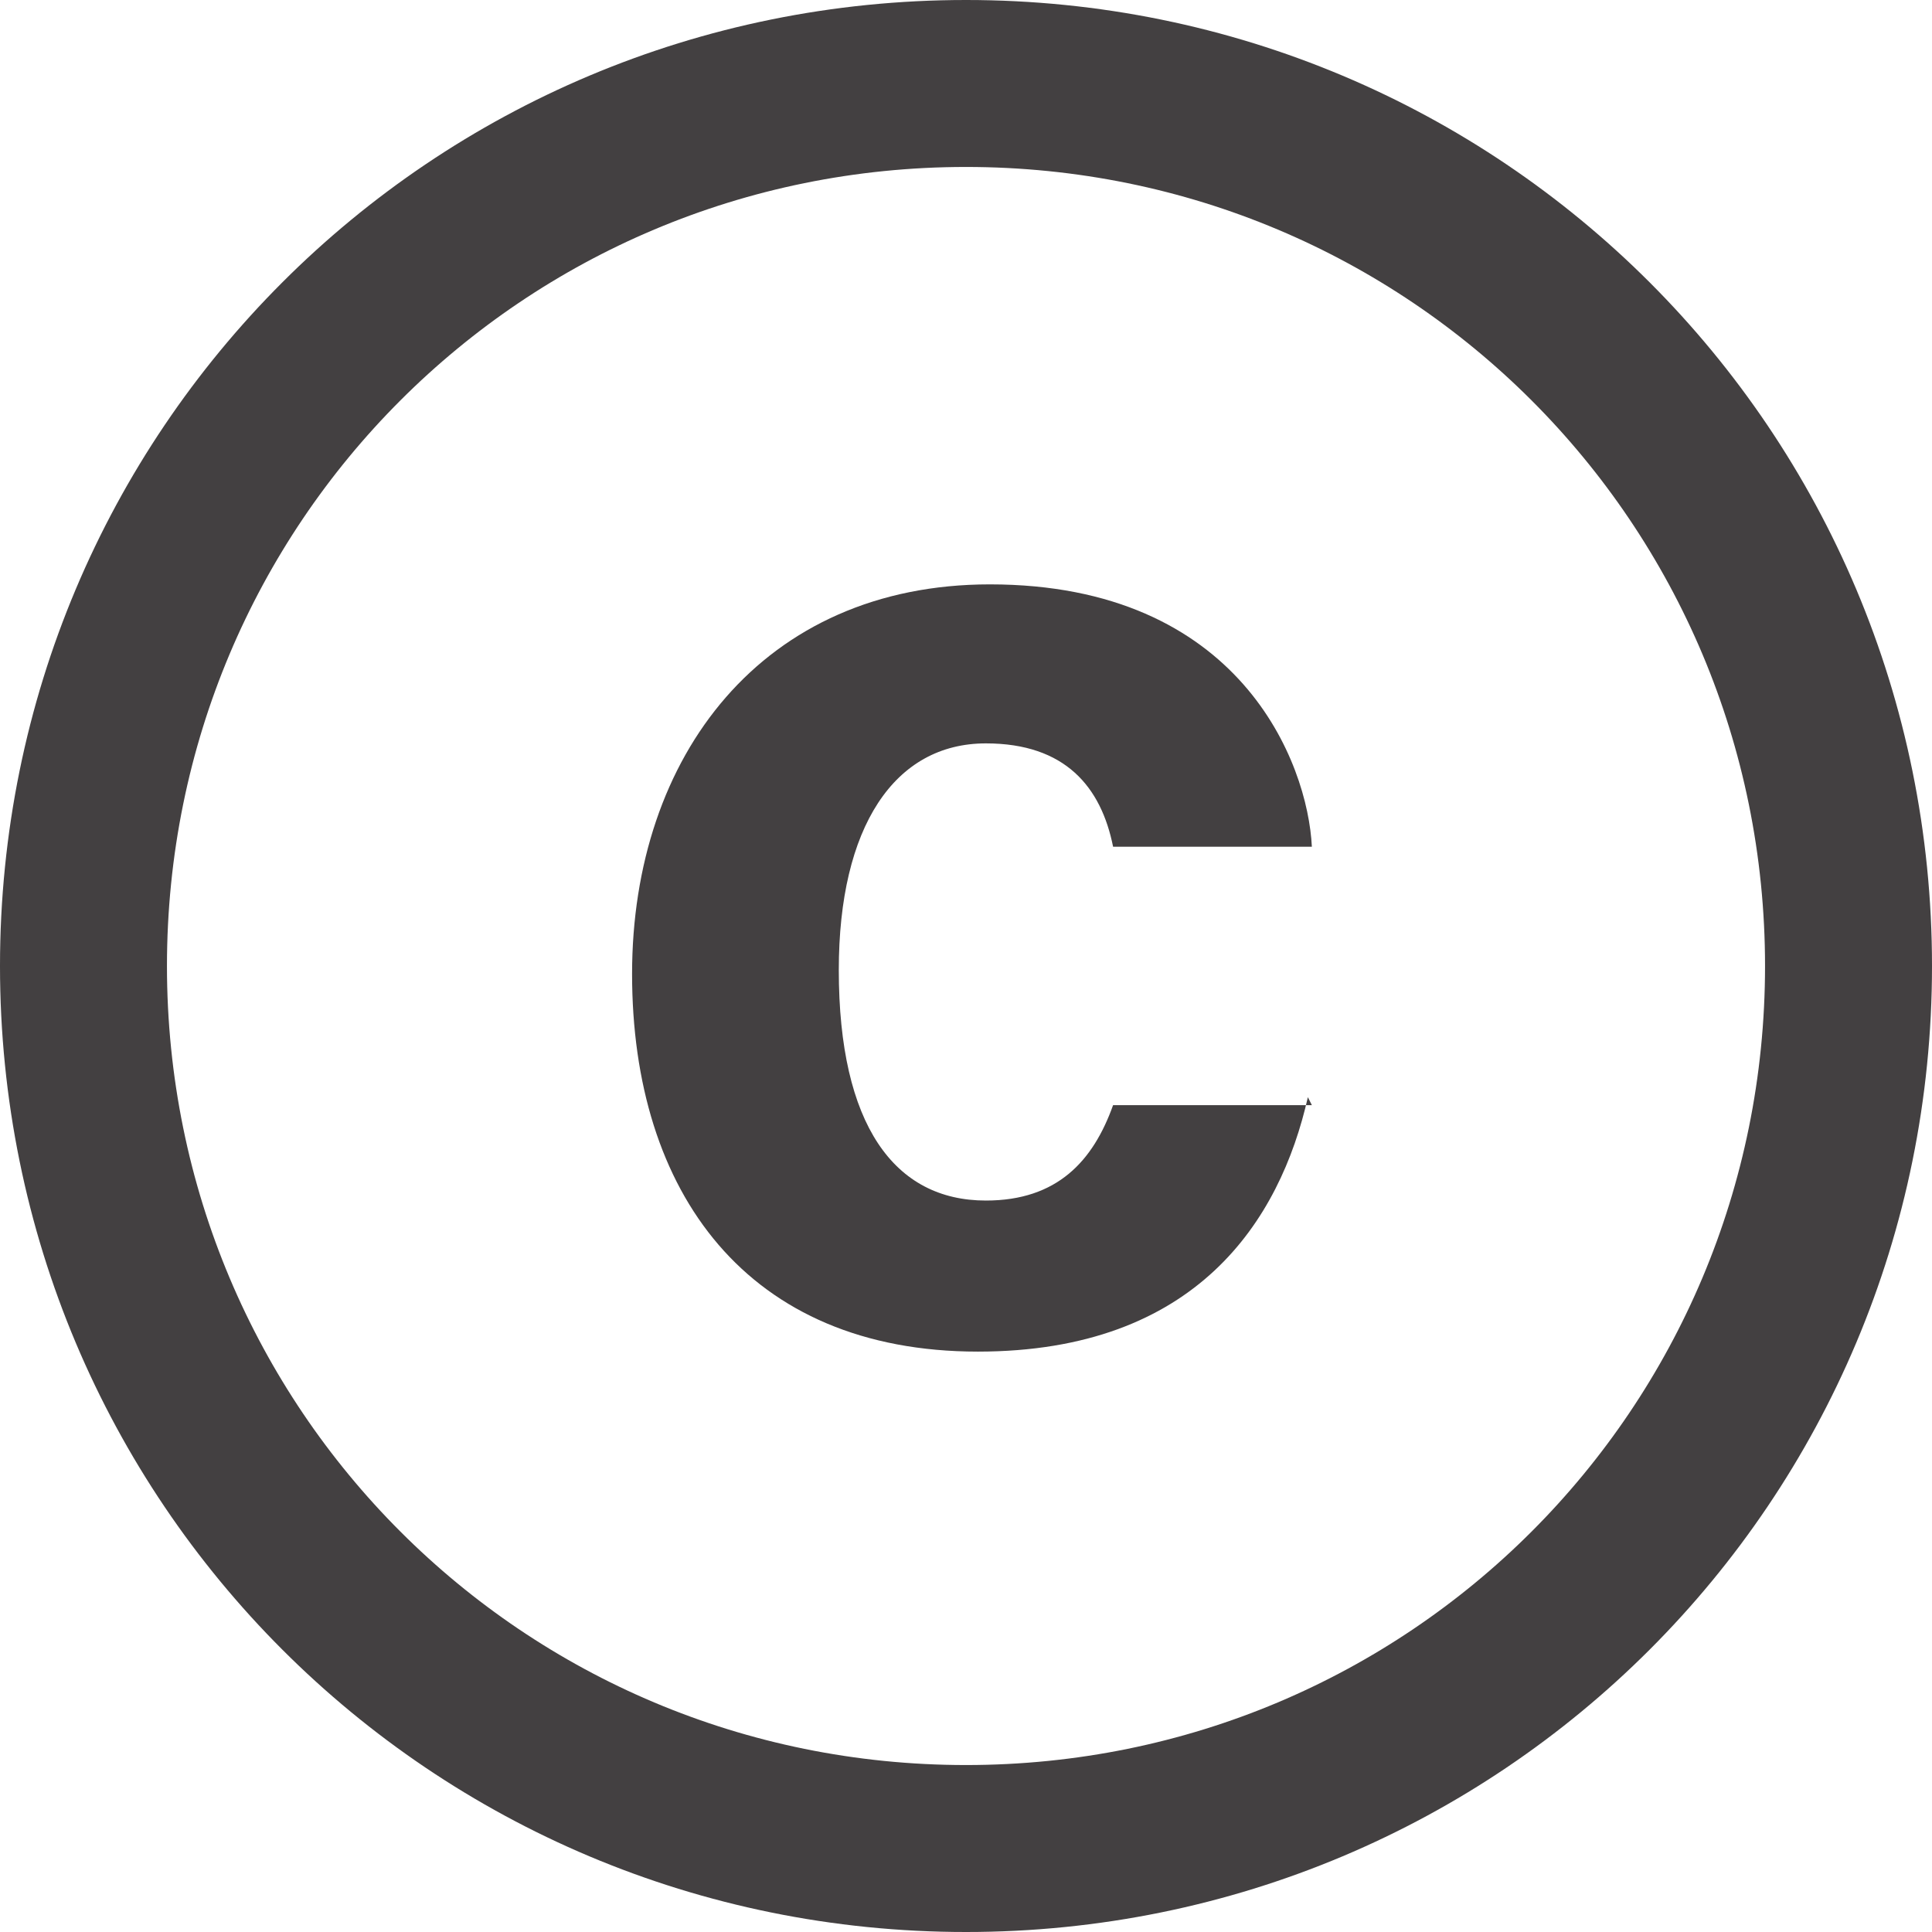 <?xml version="1.0" encoding="UTF-8"?>
<!DOCTYPE svg PUBLIC "-//W3C//DTD SVG 1.1//EN" "http://www.w3.org/Graphics/SVG/1.1/DTD/svg11.dtd">
<!-- Creator: CorelDRAW 2020 (64-Bit) -->
<svg xmlns="http://www.w3.org/2000/svg" xml:space="preserve" width="3.245mm" height="3.245mm" version="1.1" style="shape-rendering:geometricPrecision; text-rendering:geometricPrecision; image-rendering:optimizeQuality; fill-rule:evenodd; clip-rule:evenodd"
viewBox="0 0 4.86 4.86"
 xmlns:xlink="http://www.w3.org/1999/xlink"
 xmlns:xodm="http://www.corel.com/coreldraw/odm/2003">
 <defs>
  <style type="text/css">
   <![CDATA[
    .str0 {stroke:#434041;stroke-width:0.42;stroke-miterlimit:22.926}
    .fil1 {fill:none;fill-rule:nonzero}
    .fil0 {fill:#434041;fill-rule:nonzero}
   ]]>
  </style>
 </defs>
 <g id="Capa_x0020_1">
  <path class="fil0" d="M3.29 2.76c-0.07,0.31 -0.28,0.64 -0.83,0.64 -0.58,0 -0.87,-0.4 -0.87,-0.95 0,-0.55 0.33,-0.98 0.9,-0.98 0.63,0 0.8,0.45 0.81,0.66l-0.5 0c-0.03,-0.15 -0.12,-0.26 -0.32,-0.26 -0.23,0 -0.37,0.21 -0.37,0.57 0,0.39 0.14,0.58 0.37,0.58 0.18,0 0.27,-0.1 0.32,-0.24l0.51 0 -0.01 -0z"/>
  <path class="fil1 str0" d="M4.65 2.43c0,1.23 -0.99,2.22 -2.22,2.22 -1.23,0 -2.22,-0.99 -2.22,-2.22 0,-1.23 0.99,-2.22 2.22,-2.22 1.23,0 2.22,0.99 2.22,2.22z"/>
 </g>
</svg>

